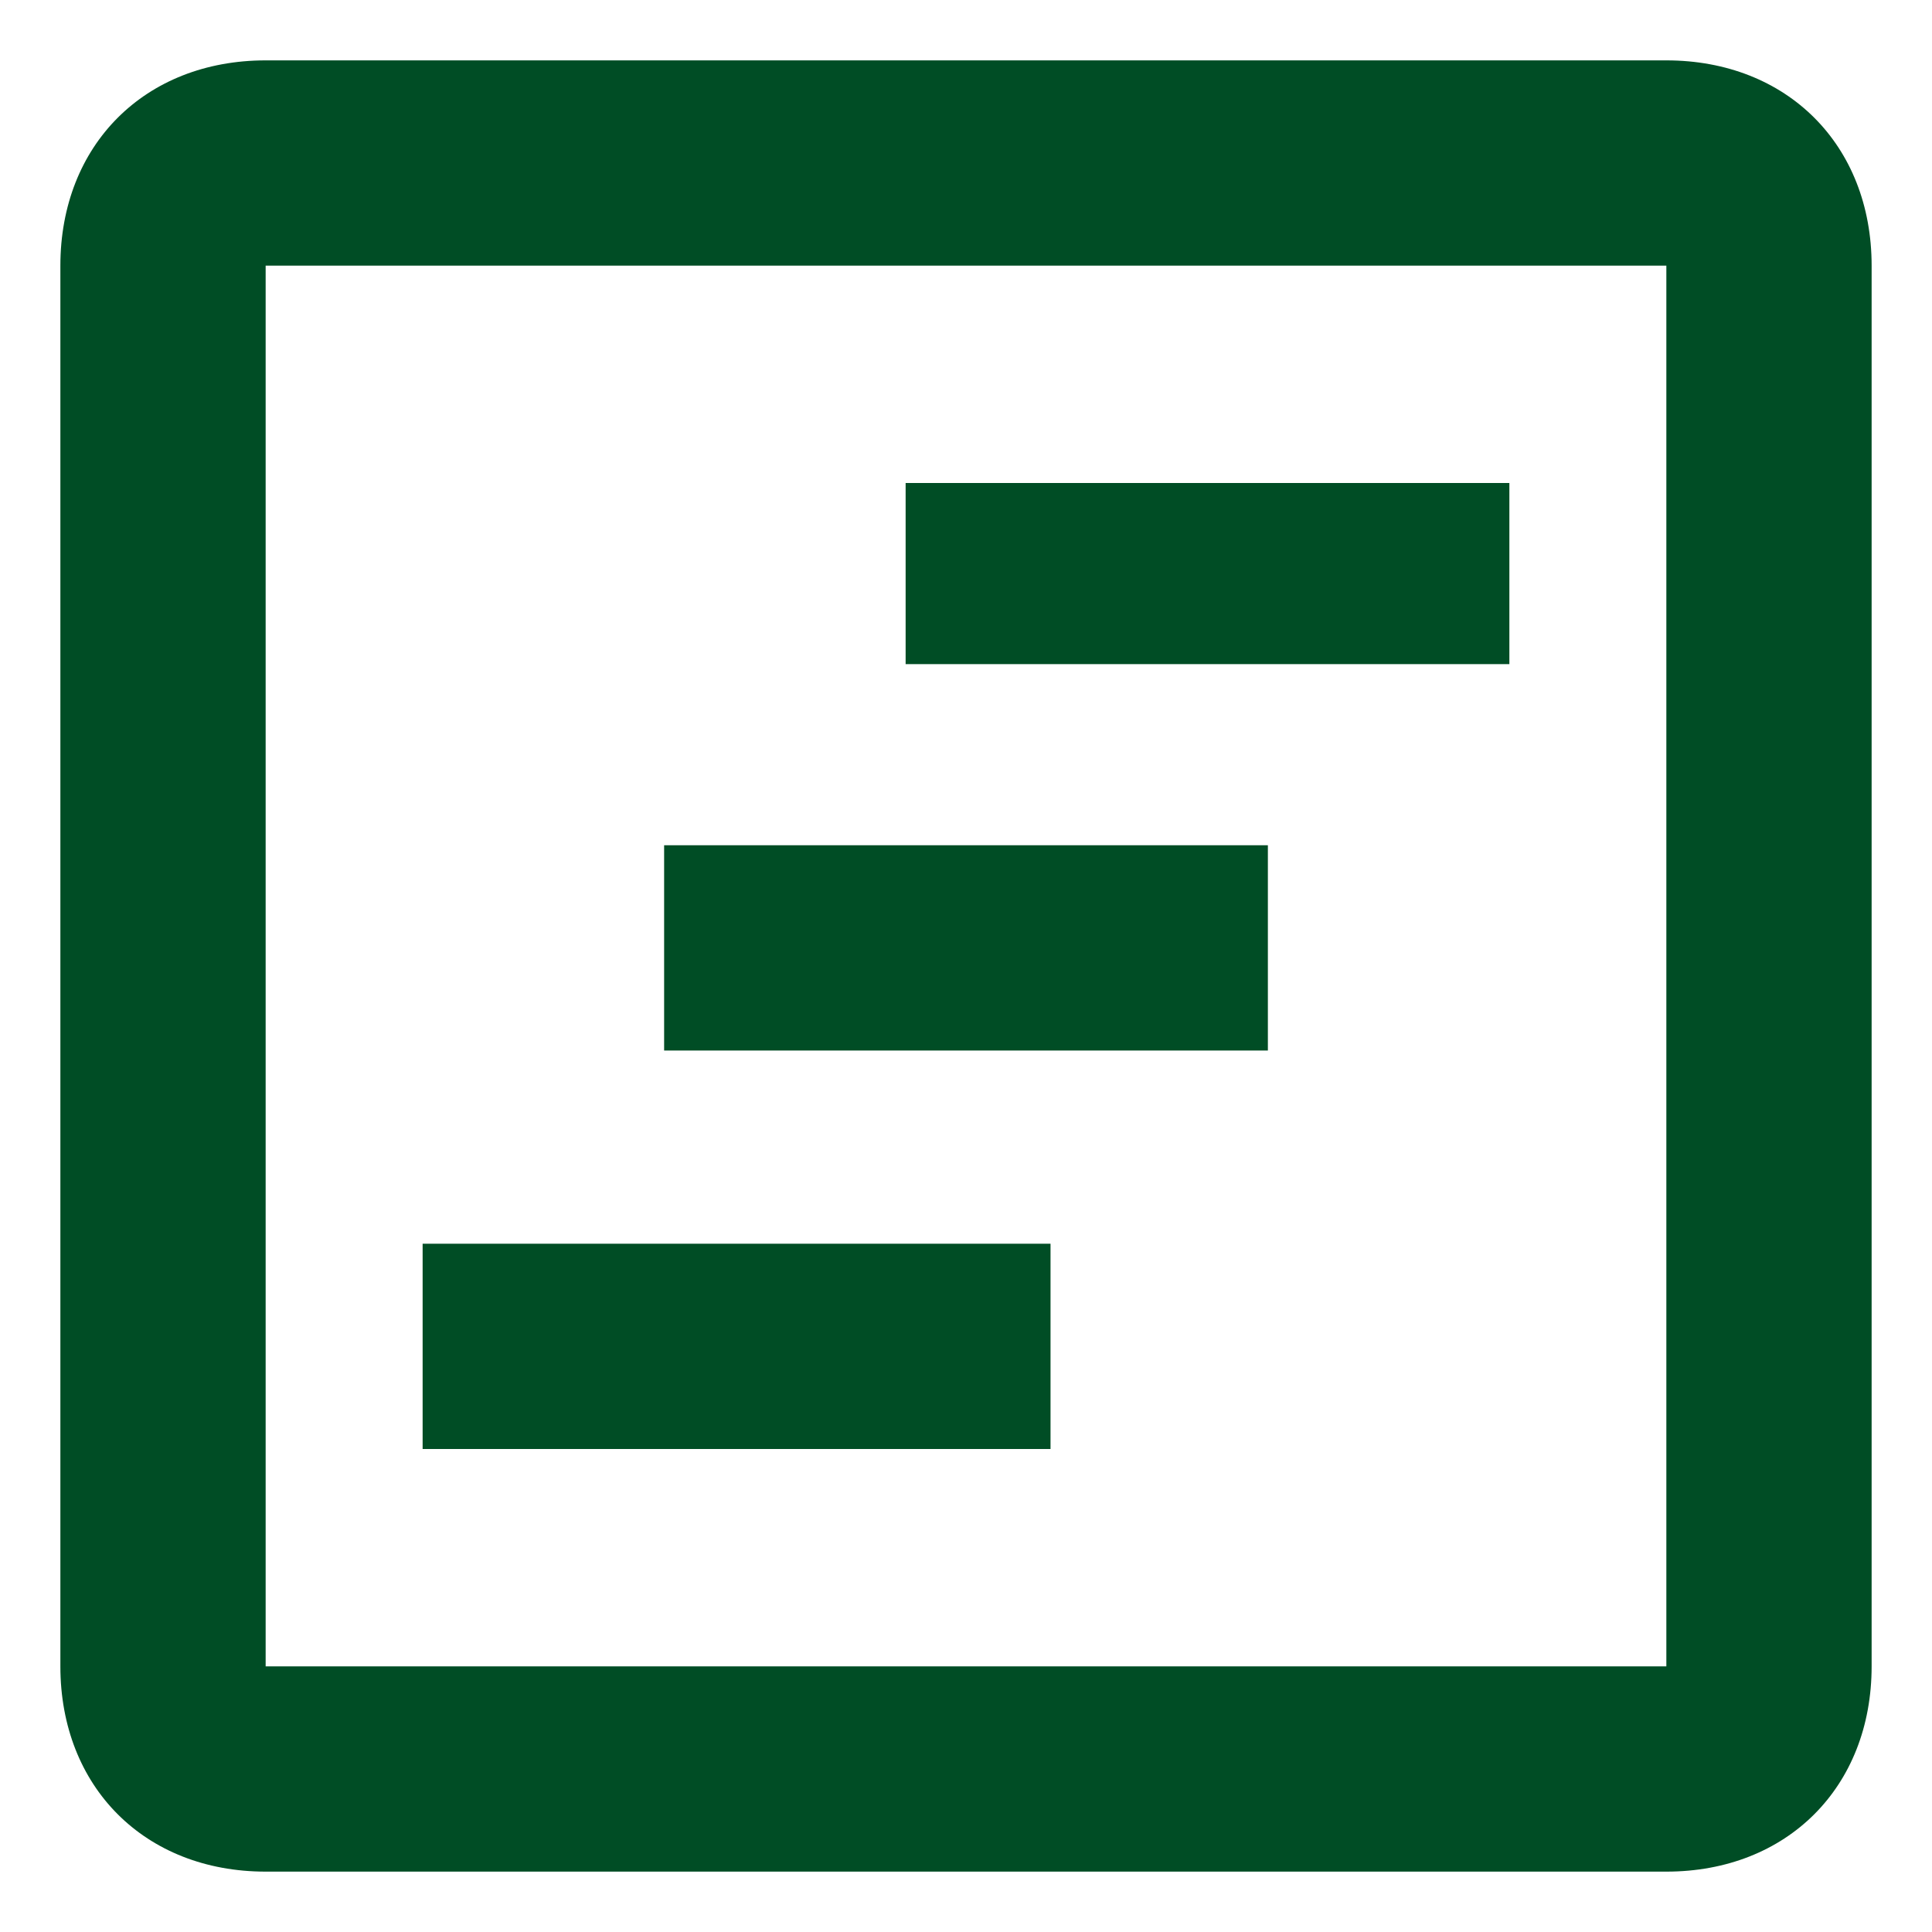 <svg version="1.2" xmlns="http://www.w3.org/2000/svg" viewBox="0 0 16 16" width="16" height="16">
	<title>bx_bar-chart-square</title>
	<style>
		.s0 { fill: #004d25 } 
	</style>
	<path class="s0" d="m13.8 0.5h-11.6c-1 0-1.7 0.7-1.7 1.7v11.6c0 1 0.7 1.7 1.7 1.7h11.6c1 0 1.7-0.7 1.7-1.7v-11.6c0-1-0.7-1.7-1.7-1.7zm-11.6 13.3v-11.6h11.6v11.6z"/>
	<path class="s0" d="m10.5 7v1.7h-2.5-2.5v-1.7zm-1.8 3.3v1.7h-5.2v-1.7zm-1.2-6.3v1.5h5v-1.5z"/>
</svg>